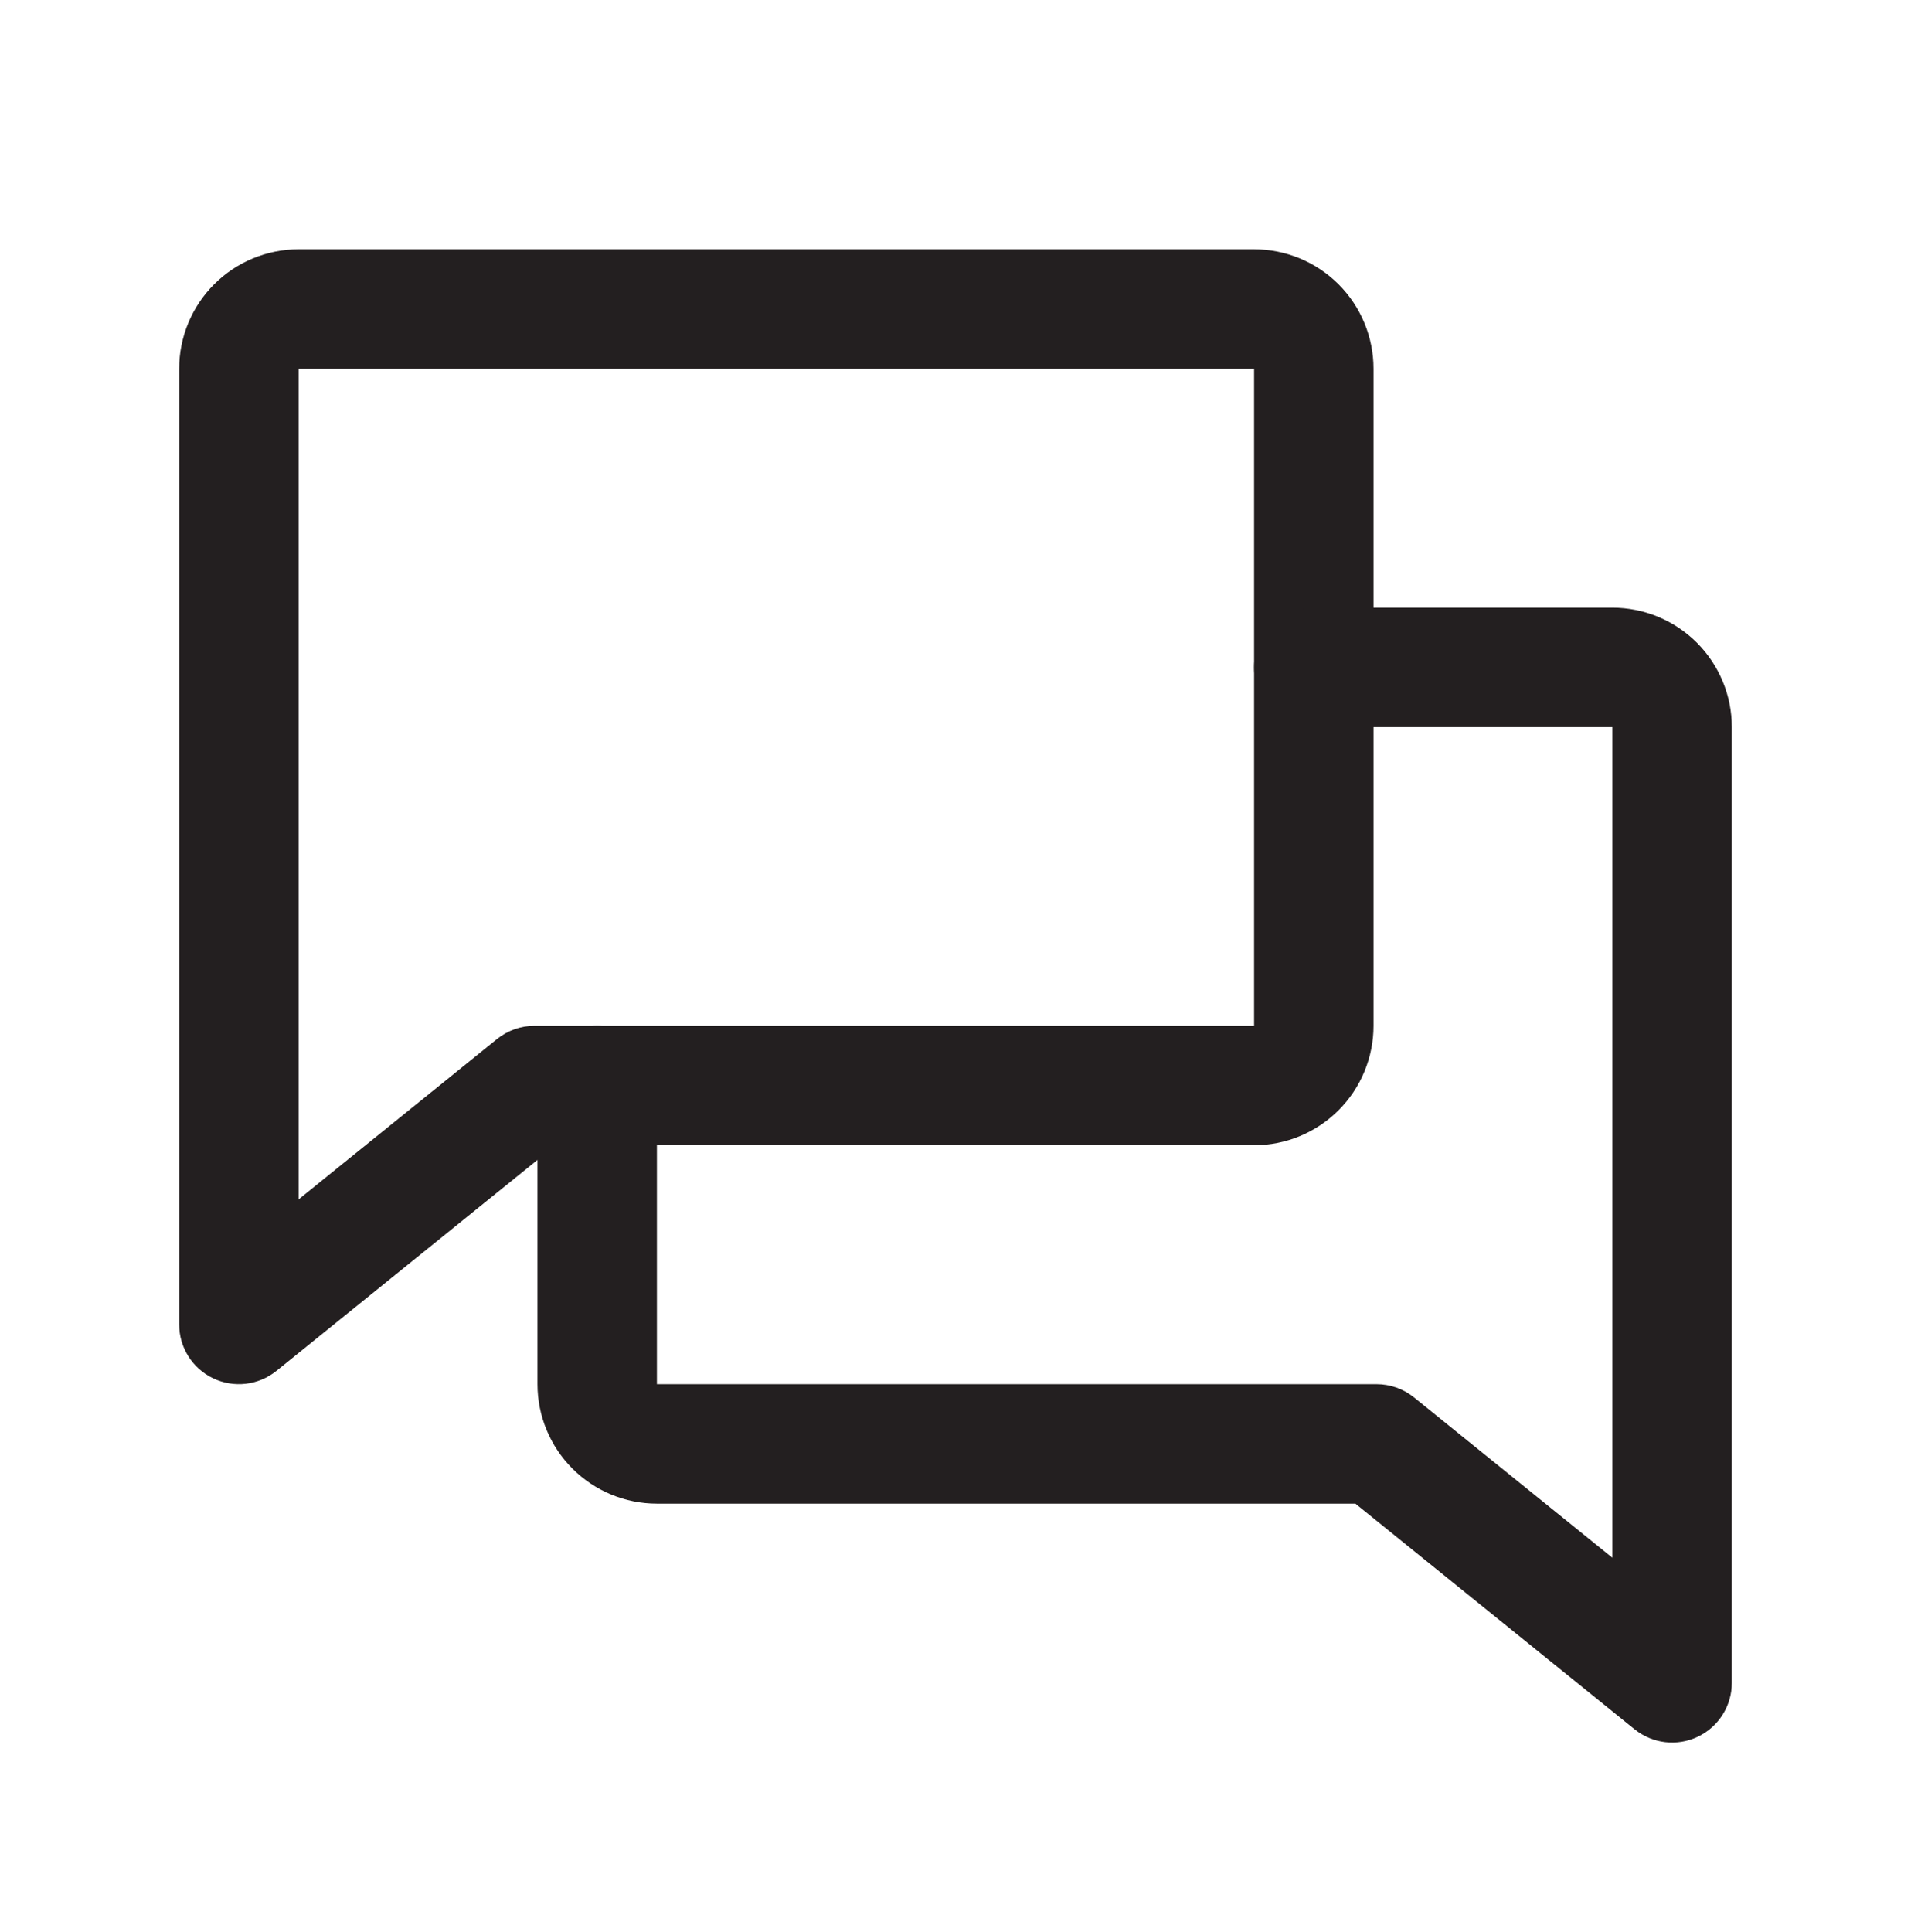 <svg width="92" height="93" viewBox="0 0 92 93" fill="none" xmlns="http://www.w3.org/2000/svg">
<path fill-rule="evenodd" clip-rule="evenodd" d="M10.309 13.684C11.387 12.606 12.85 12 14.375 12H60.375C61.9 12 63.362 12.606 64.441 13.684C65.519 14.762 66.125 16.225 66.125 17.75V49.375C66.125 50.9 65.519 52.362 64.441 53.441C63.362 54.519 61.9 55.125 60.375 55.125H26.748L13.307 65.986C12.445 66.682 11.261 66.822 10.261 66.344C9.261 65.867 8.625 64.858 8.625 63.75V17.75C8.625 16.225 9.231 14.762 10.309 13.684ZM60.375 17.75L14.375 17.75L14.375 57.73L23.924 50.014C24.436 49.6 25.074 49.375 25.731 49.375H60.375V17.75Z" fill="#231F20"/>
<path fill-rule="evenodd" clip-rule="evenodd" d="M60.375 32.125C60.375 30.537 61.662 29.25 63.25 29.25H77.625C79.15 29.25 80.612 29.856 81.691 30.934C82.769 32.013 83.375 33.475 83.375 35V81C83.375 82.108 82.739 83.117 81.739 83.594C80.74 84.072 79.555 83.932 78.693 83.236L65.252 72.375H31.625C30.1 72.375 28.637 71.769 27.559 70.691C26.481 69.612 25.875 68.15 25.875 66.625V52.25C25.875 50.662 27.162 49.375 28.75 49.375C30.338 49.375 31.625 50.662 31.625 52.25V66.625H66.269C66.926 66.625 67.564 66.85 68.076 67.264L77.625 74.98V35H63.25C61.662 35 60.375 33.713 60.375 32.125Z" fill="#231F20"/>
</svg>
